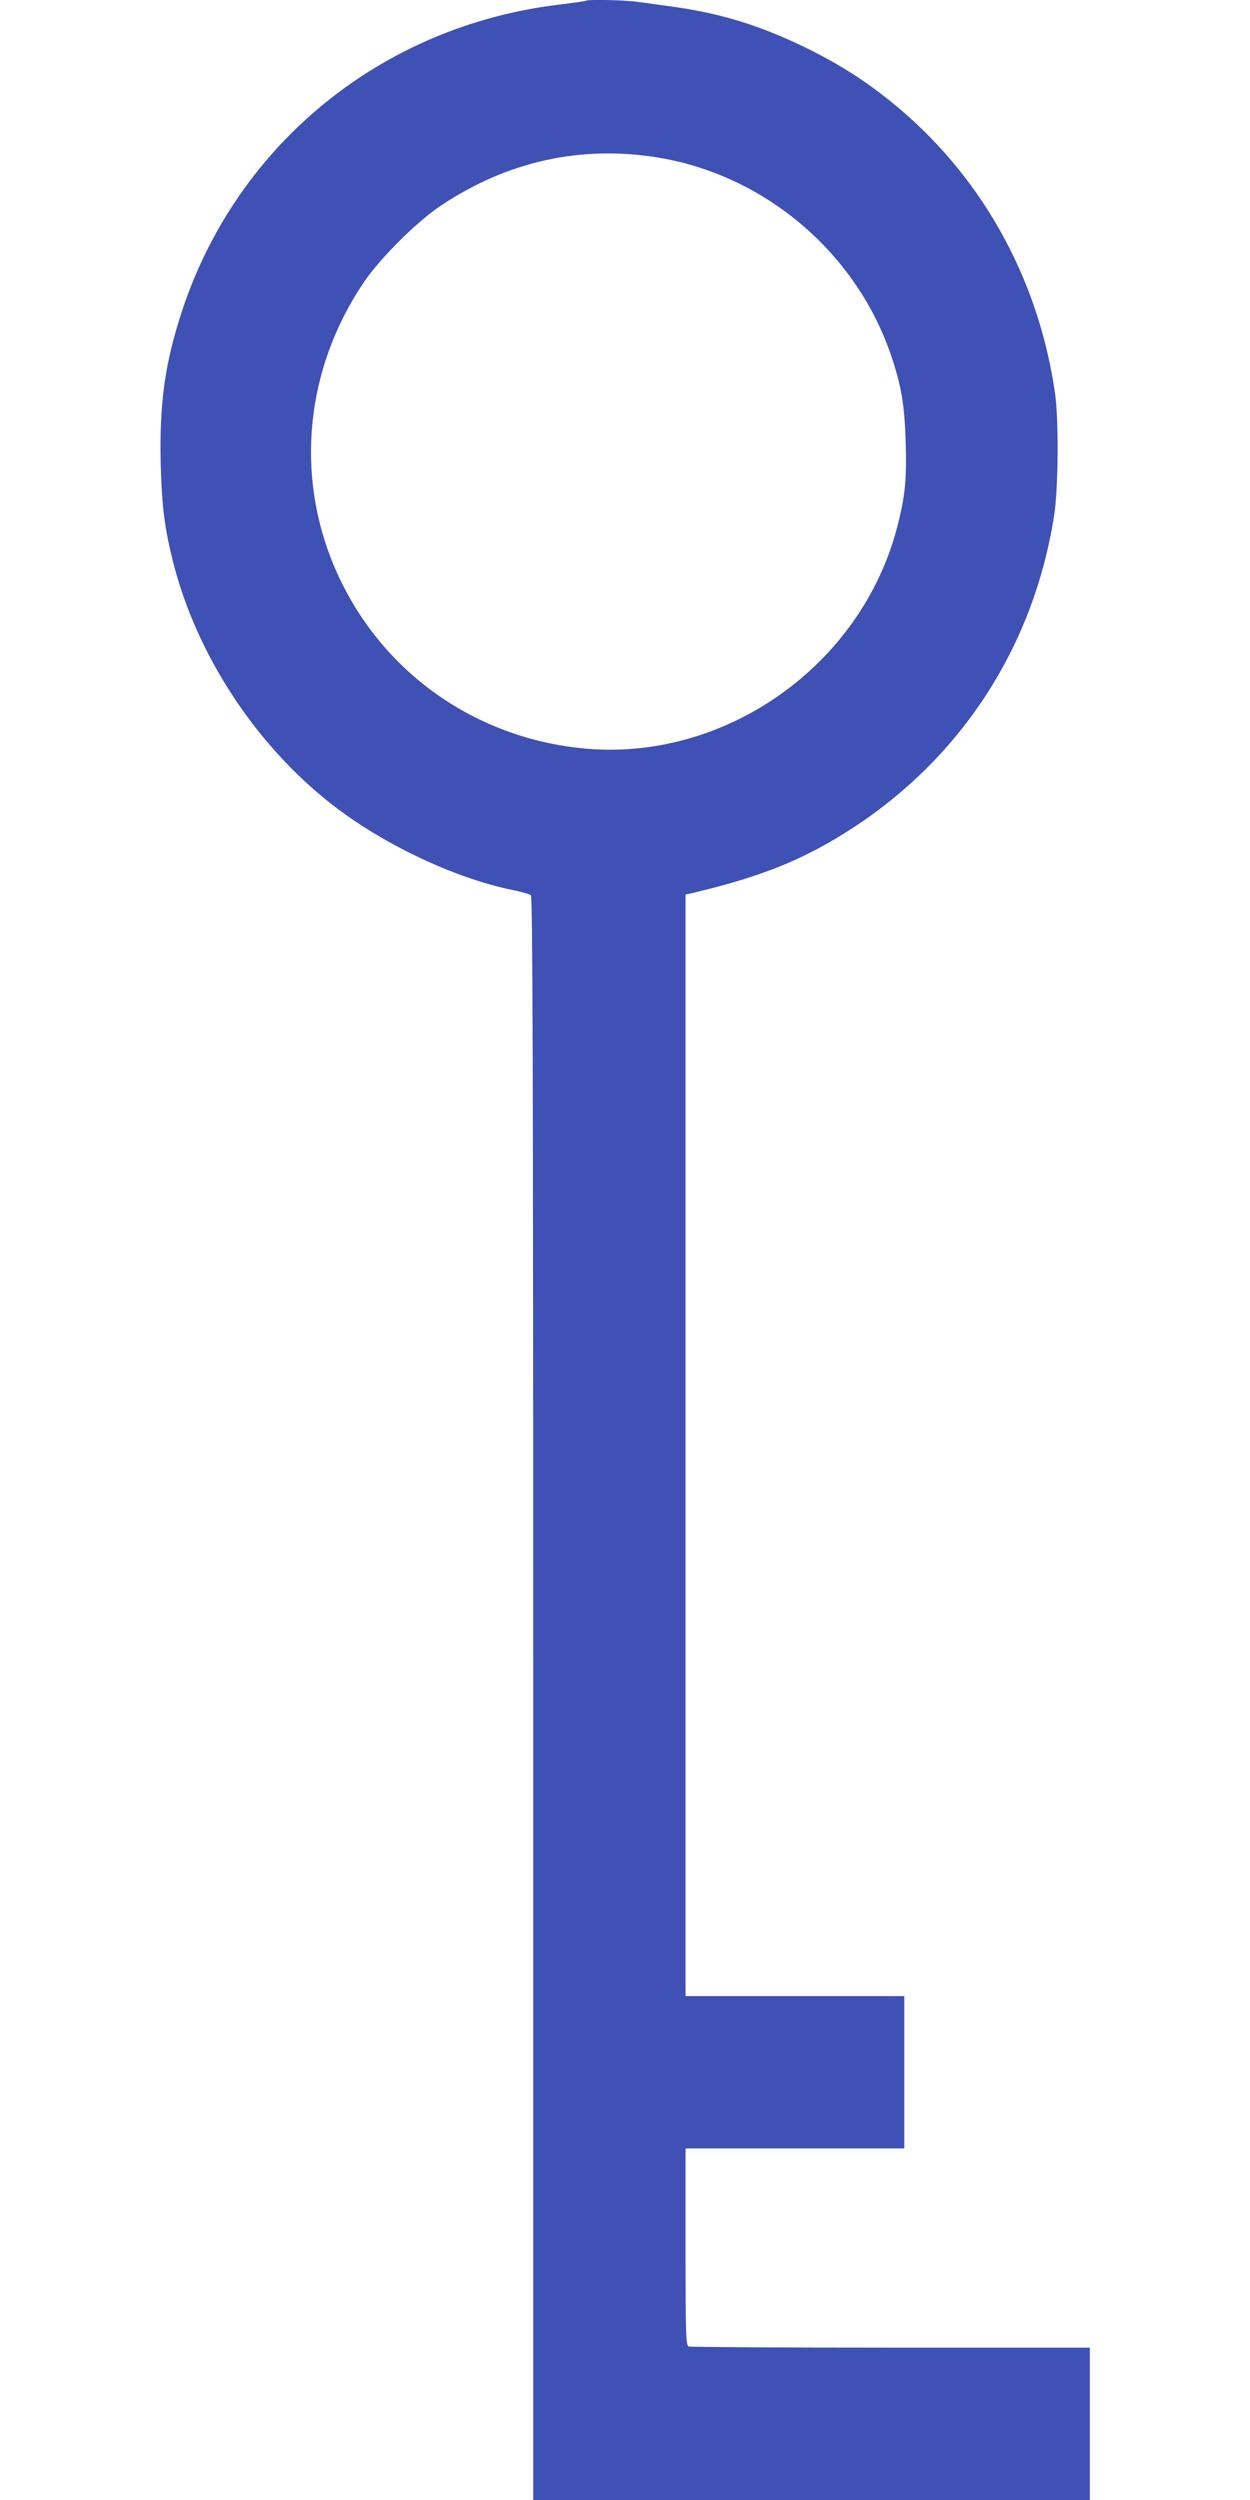 <?xml version="1.0" standalone="no"?>
<!DOCTYPE svg PUBLIC "-//W3C//DTD SVG 20010904//EN"
 "http://www.w3.org/TR/2001/REC-SVG-20010904/DTD/svg10.dtd">
<svg version="1.0" xmlns="http://www.w3.org/2000/svg"
 width="640pt" height="1280pt" viewBox="0 0 640 1280"
 preserveAspectRatio="xMidYMid meet">
<g transform="translate(0,1280) scale(0.1,-0.1)"
fill="#3f51b5" stroke="none">
<path d="M2999 12796 c-2 -2 -65 -11 -139 -20 -900 -109 -1639 -707 -1924
-1556 -91 -273 -121 -484 -113 -799 6 -221 20 -328 66 -509 121 -469 421 -926
807 -1228 258 -203 626 -378 924 -440 47 -9 91 -22 98 -27 9 -8 12 -842 12
-4113 l0 -4104 1425 0 1425 0 0 390 0 390 -1019 0 c-561 0 -1026 3 -1035 6
-14 5 -16 60 -16 510 l0 504 560 0 560 0 0 390 0 390 -560 0 -560 0 0 2820 0
2820 28 6 c366 86 587 176 842 344 553 366 914 930 1017 1590 22 140 24 488 5
625 -86 600 -386 1131 -847 1500 -135 108 -263 189 -430 271 -232 113 -433
175 -675 209 -63 9 -145 20 -182 25 -65 10 -261 14 -269 6z m366 -802 c547
-88 1016 -484 1196 -1010 54 -159 70 -254 76 -446 6 -193 -3 -281 -43 -435
-185 -715 -890 -1209 -1617 -1134 -567 59 -1044 409 -1265 929 -202 477 -146
1018 151 1457 83 123 275 314 397 394 338 225 713 308 1105 245z"/>
</g>
</svg>
